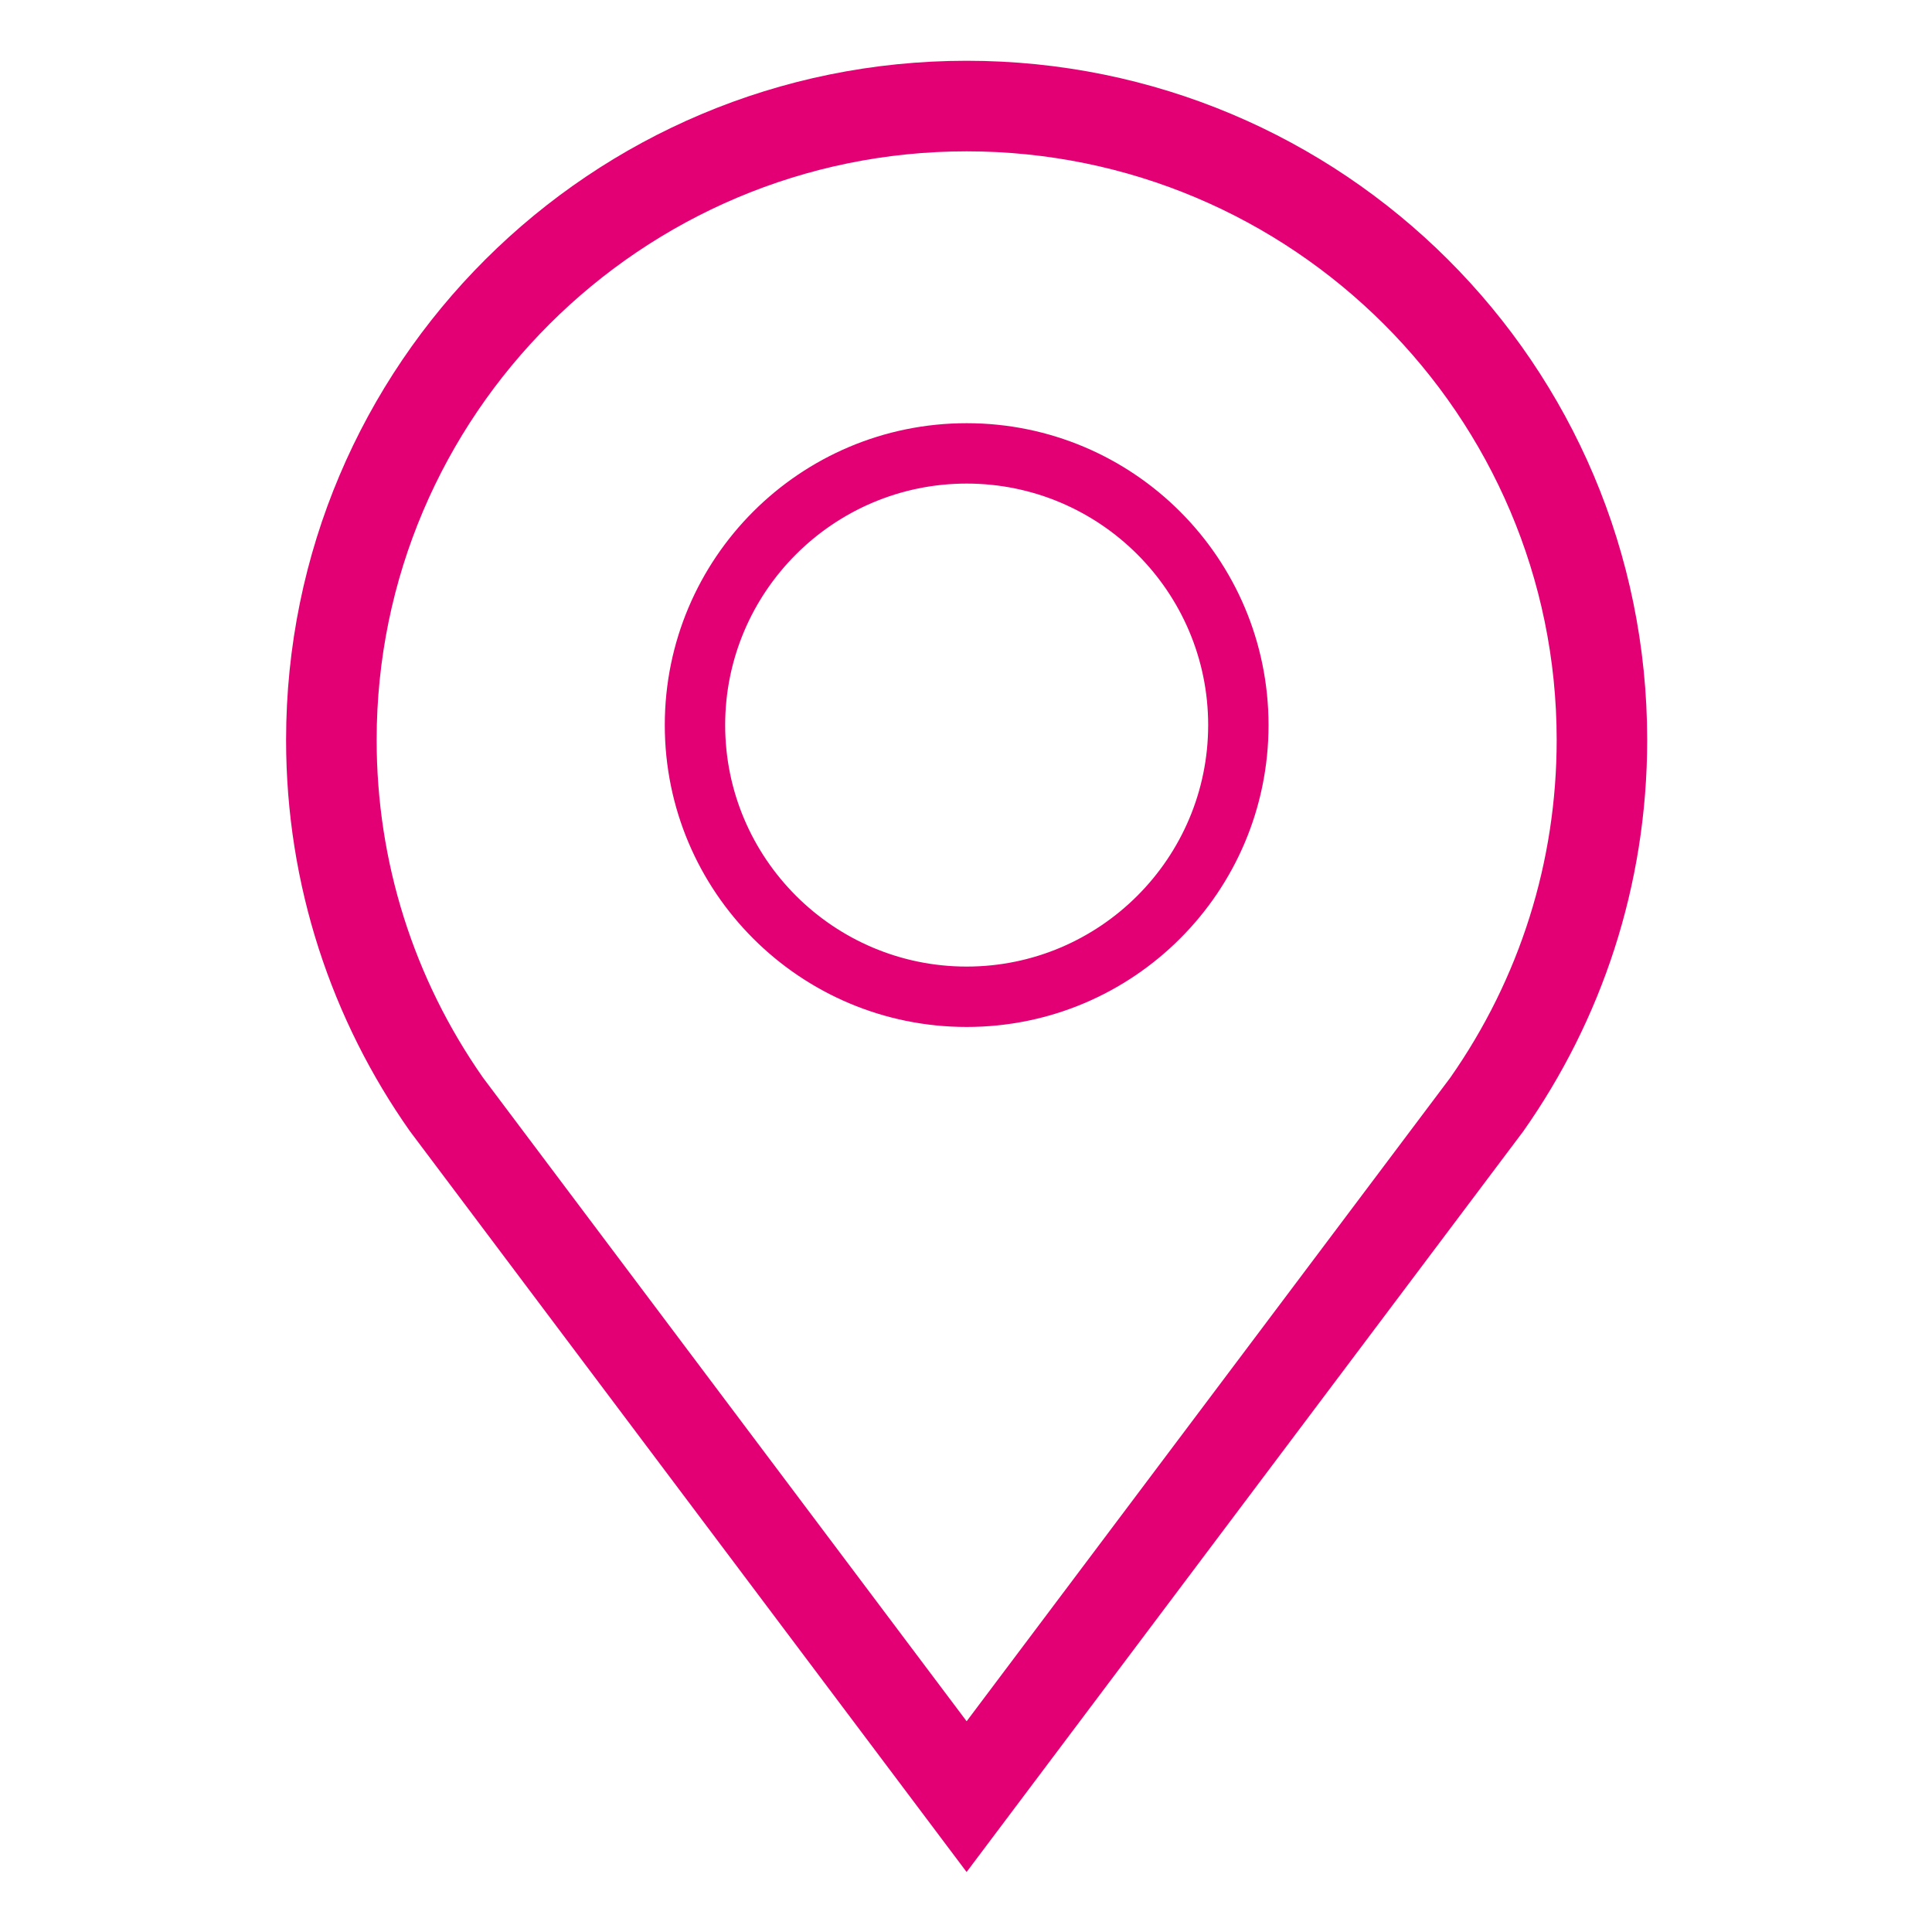 <svg width="64" height="64" viewBox="0 0 64 64" fill="none" xmlns="http://www.w3.org/2000/svg">
<g id="product_nAPI_device_location">
<path id="Vector" d="M32.021 2.013C19.57 2.013 9.477 12.062 9.477 24.513C9.477 29.338 10.996 33.804 13.578 37.471L32.02 62.013L50.464 37.471C53.045 33.804 54.565 29.338 54.565 24.513C54.566 12.062 44.472 2.013 32.021 2.013ZM48.037 35.707L32.021 57.019L16.006 35.707C13.697 32.411 12.477 28.542 12.477 24.513C12.477 13.761 21.245 5.013 32.022 5.013C42.799 5.013 51.567 13.761 51.567 24.513C51.566 28.542 50.346 32.412 48.037 35.707ZM32.022 14.019C26.499 14.019 22.022 18.496 22.022 24.019C22.022 29.542 26.499 34.019 32.022 34.019C37.545 34.019 42.022 29.542 42.022 24.019C42.021 18.496 37.545 14.019 32.022 14.019ZM32.022 32.019C27.611 32.019 24.022 28.43 24.022 24.019C24.022 19.608 27.611 16.019 32.022 16.019C36.433 16.019 40.022 19.608 40.022 24.019C40.021 28.43 36.433 32.019 32.022 32.019Z" fill="#E20074"/>
</g>
</svg>
